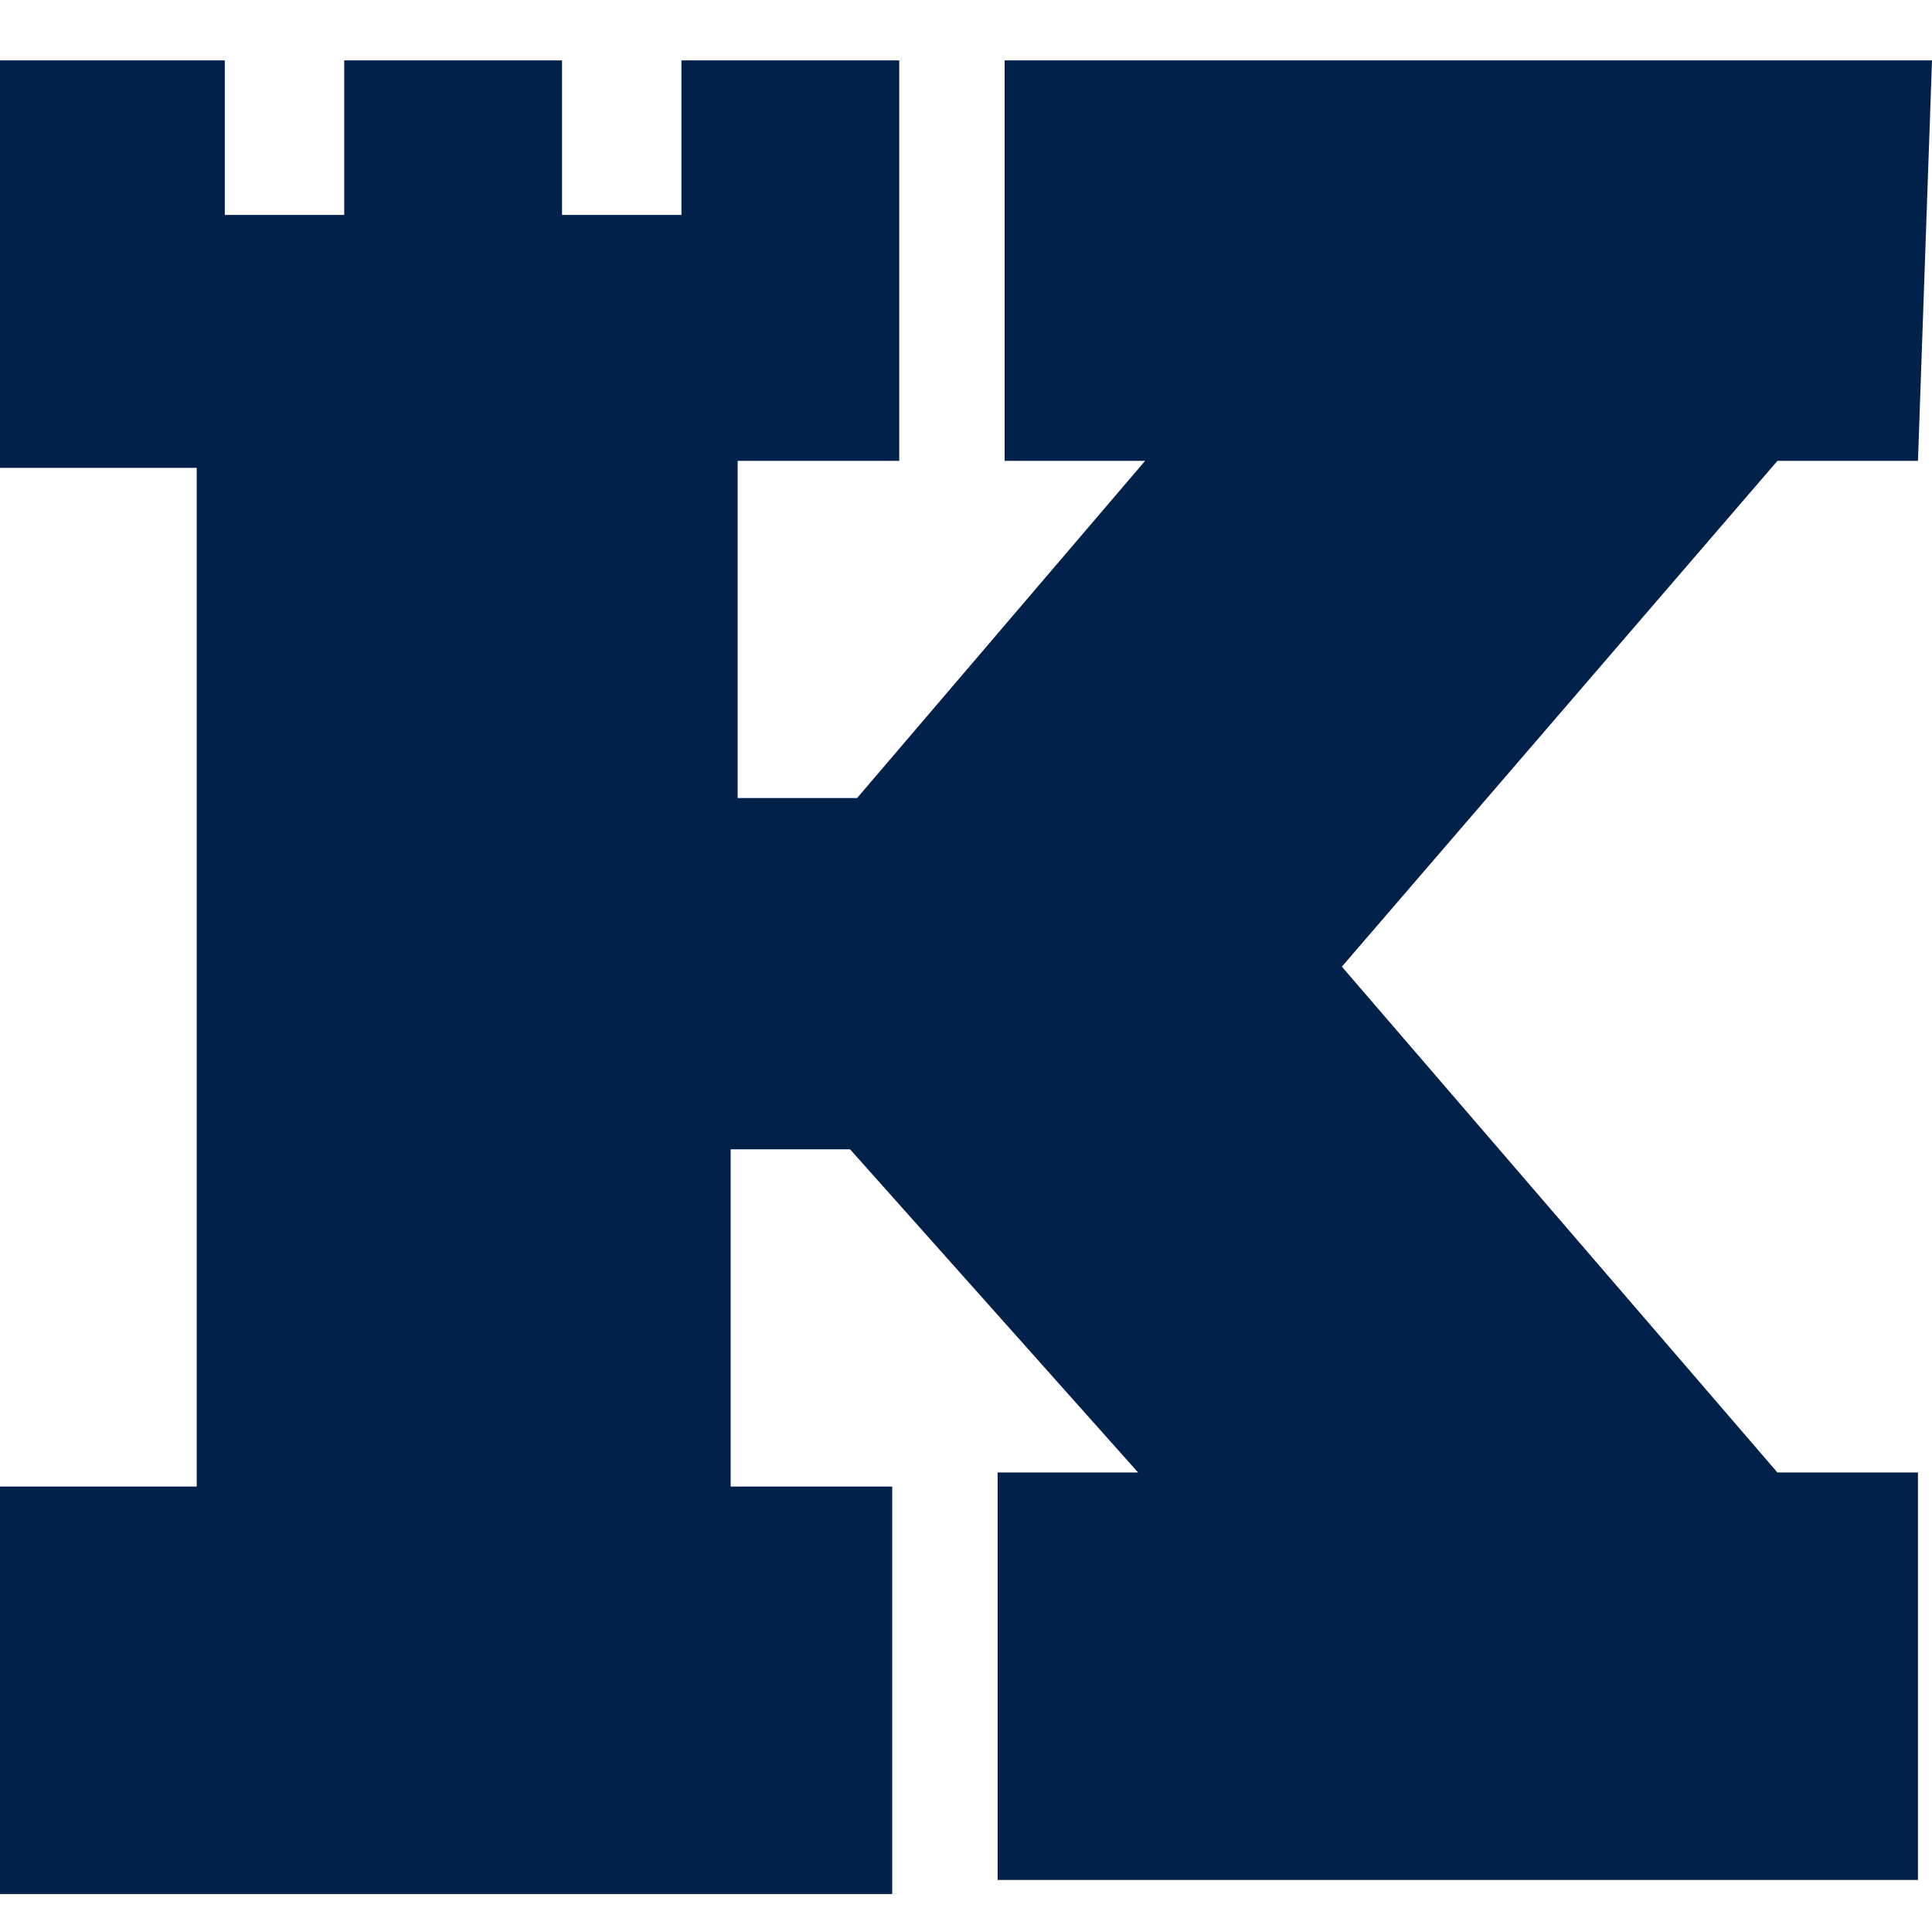 <svg width="64" height="64" viewBox="0 0 64 64" fill="none" xmlns="http://www.w3.org/2000/svg">
<path d="M63.535 15.266H58.88L44.451 32.022L58.88 48.779H63.535V62.277H33.047V48.779H37.702L28.16 38.073H24.204V49.244H29.556V62.743H0V49.244H6.516V32.488V15.499H0V2H7.447V7.12H11.403V2H18.618V7.12H22.574V2H29.789V15.266H24.436V26.437H28.392L37.934 15.266H33.28V2H64L63.535 15.266Z" fill="#01214B"/>
</svg>

